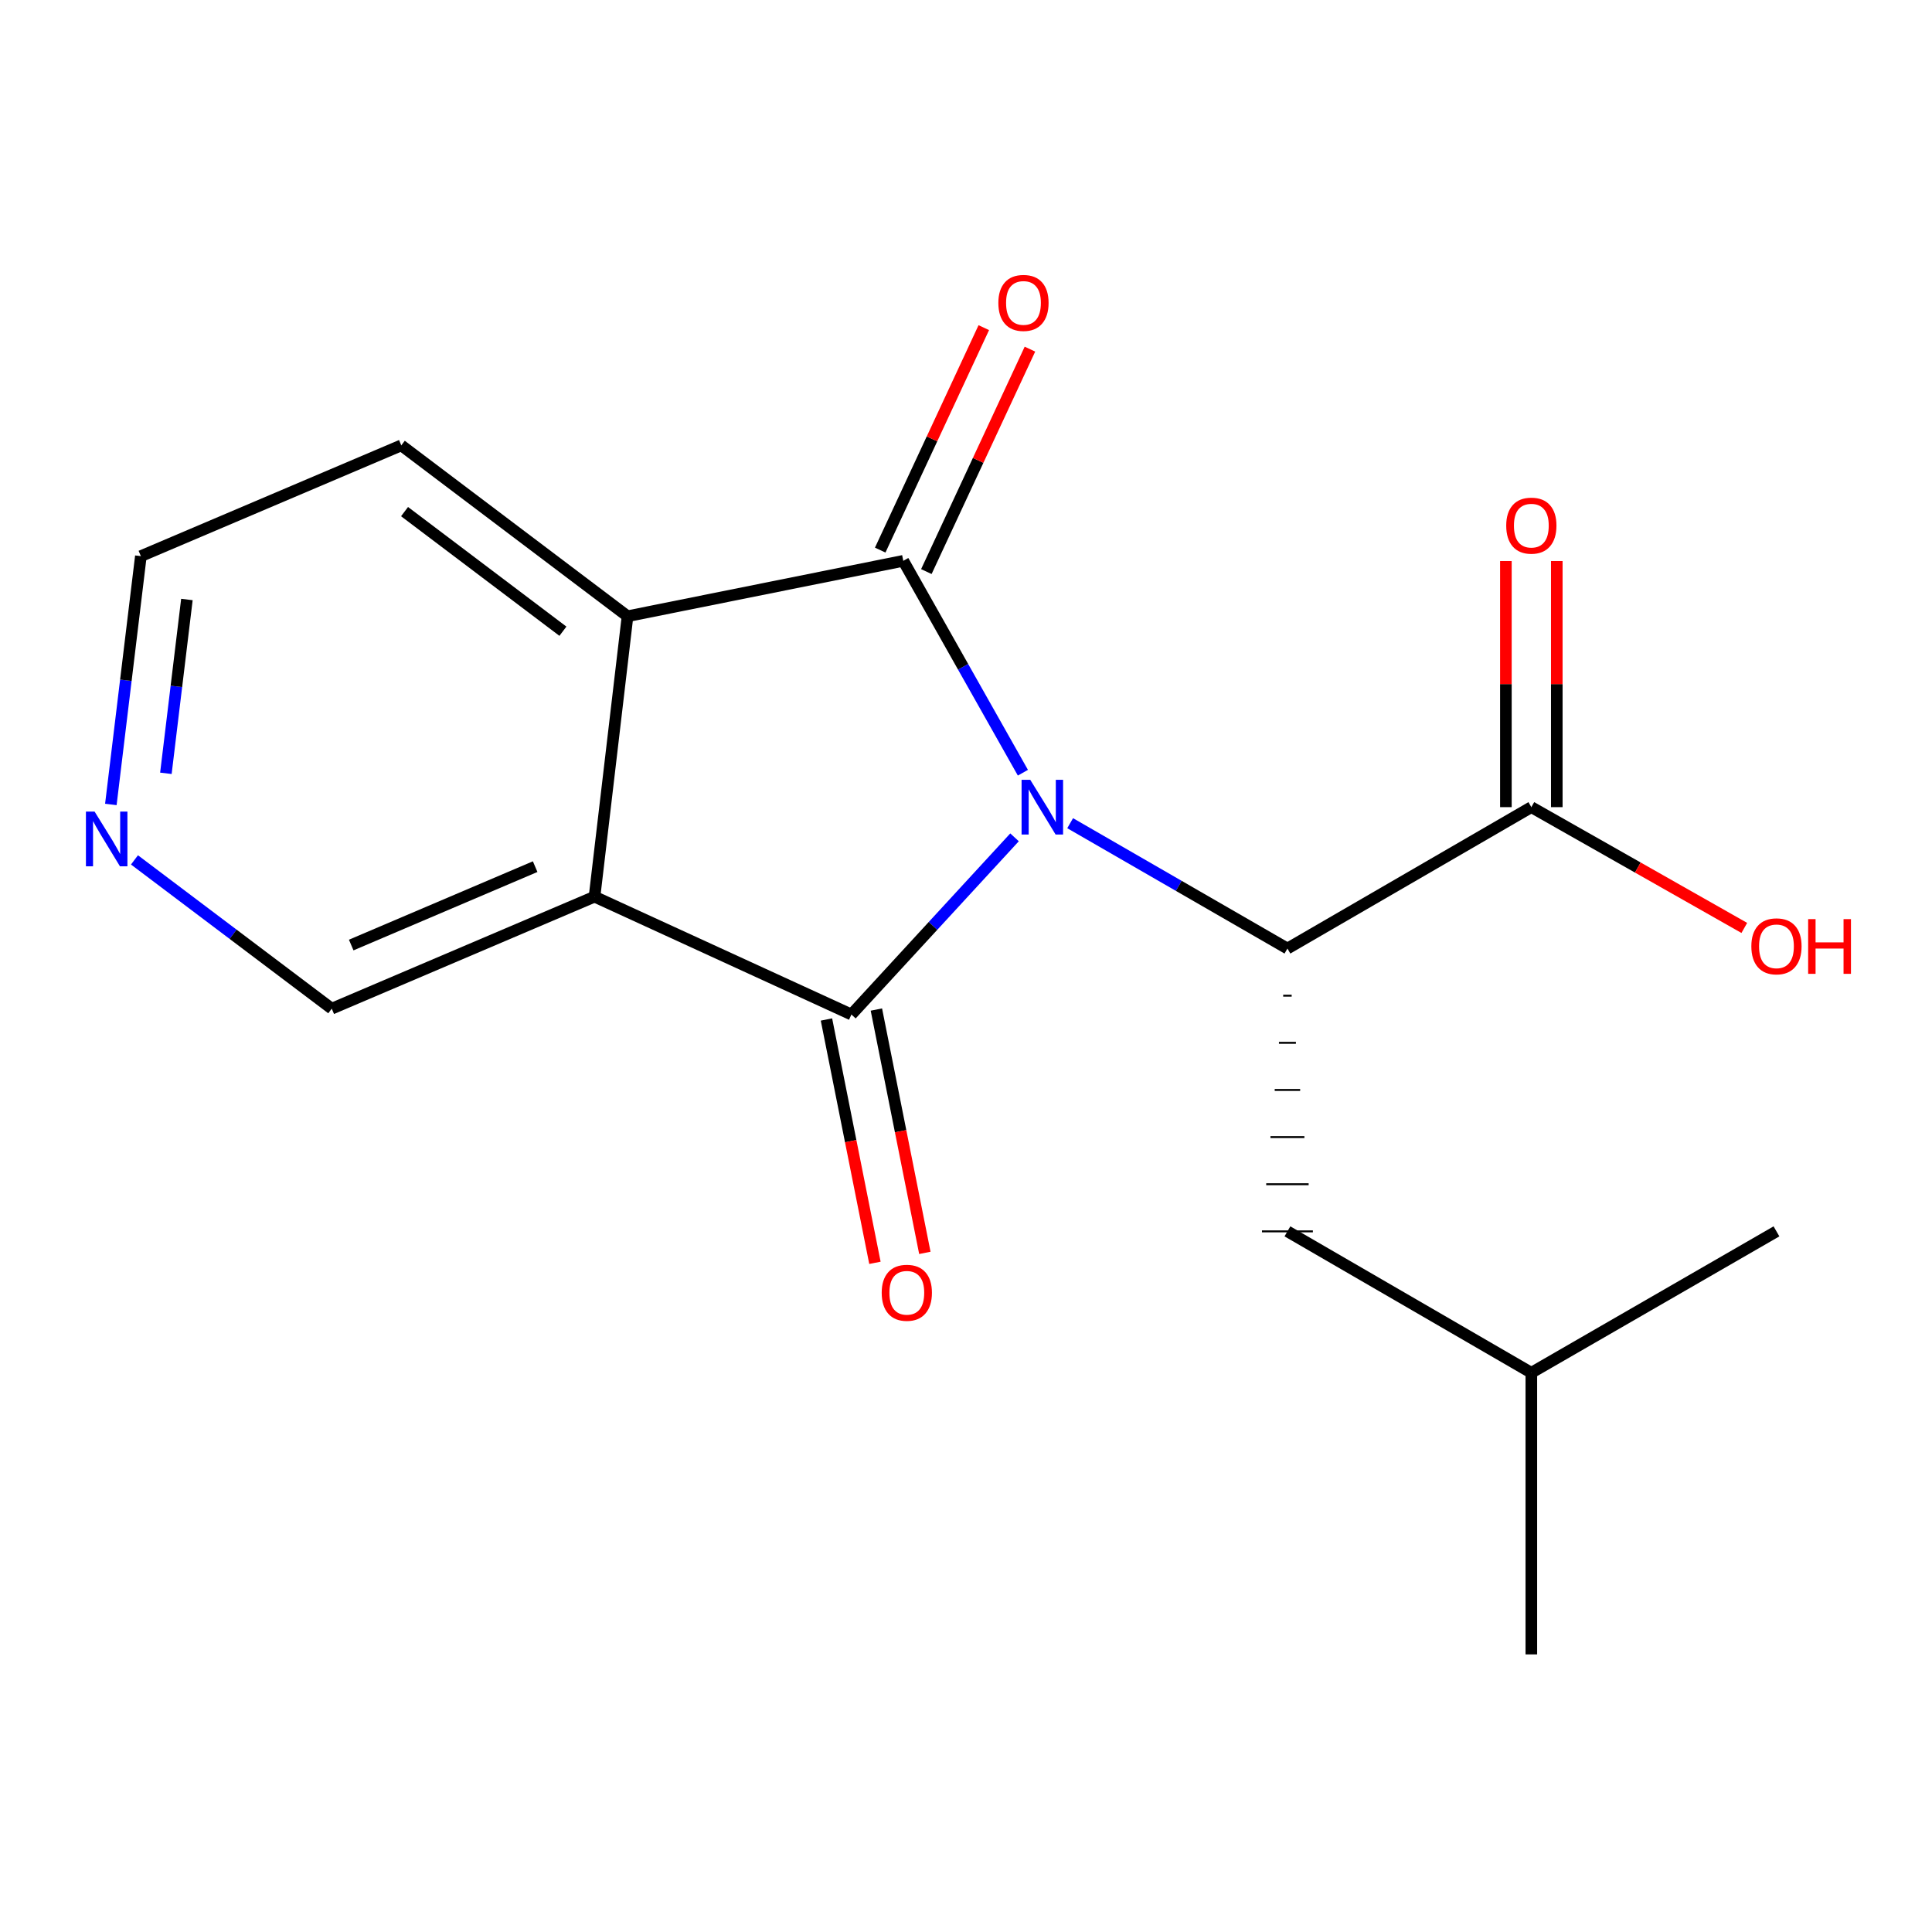 <?xml version='1.0' encoding='iso-8859-1'?>
<svg version='1.1' baseProfile='full'
              xmlns='http://www.w3.org/2000/svg'
                      xmlns:rdkit='http://www.rdkit.org/xml'
                      xmlns:xlink='http://www.w3.org/1999/xlink'
                  xml:space='preserve'
width='1000px' height='1000px' viewBox='0 0 1000 1000'>
<!-- END OF HEADER -->
<rect style='opacity:1.0;fill:#FFFFFF;stroke:none' width='1000' height='1000' x='0' y='0'> </rect>
<path class='bond-0' d='M 525.122,433.404 L 482.907,479.258' style='fill:none;fill-rule:evenodd;stroke:#0000FF;stroke-width:6px;stroke-linecap:butt;stroke-linejoin:miter;stroke-opacity:1' />
<path class='bond-0' d='M 482.907,479.258 L 440.692,525.112' style='fill:none;fill-rule:evenodd;stroke:#000000;stroke-width:6px;stroke-linecap:butt;stroke-linejoin:miter;stroke-opacity:1' />
<path class='bond-1' d='M 529.449,399.957 L 498.493,345.121' style='fill:none;fill-rule:evenodd;stroke:#0000FF;stroke-width:6px;stroke-linecap:butt;stroke-linejoin:miter;stroke-opacity:1' />
<path class='bond-1' d='M 498.493,345.121 L 467.537,290.285' style='fill:none;fill-rule:evenodd;stroke:#000000;stroke-width:6px;stroke-linecap:butt;stroke-linejoin:miter;stroke-opacity:1' />
<path class='bond-3' d='M 553.91,426.085 L 610.141,458.524' style='fill:none;fill-rule:evenodd;stroke:#0000FF;stroke-width:6px;stroke-linecap:butt;stroke-linejoin:miter;stroke-opacity:1' />
<path class='bond-3' d='M 610.141,458.524 L 666.371,490.963' style='fill:none;fill-rule:evenodd;stroke:#000000;stroke-width:6px;stroke-linecap:butt;stroke-linejoin:miter;stroke-opacity:1' />
<path class='bond-2' d='M 440.692,525.112 L 307.726,464.119' style='fill:none;fill-rule:evenodd;stroke:#000000;stroke-width:6px;stroke-linecap:butt;stroke-linejoin:miter;stroke-opacity:1' />
<path class='bond-6' d='M 427.772,527.686 L 440.318,590.663' style='fill:none;fill-rule:evenodd;stroke:#000000;stroke-width:6px;stroke-linecap:butt;stroke-linejoin:miter;stroke-opacity:1' />
<path class='bond-6' d='M 440.318,590.663 L 452.863,653.641' style='fill:none;fill-rule:evenodd;stroke:#FF0000;stroke-width:6px;stroke-linecap:butt;stroke-linejoin:miter;stroke-opacity:1' />
<path class='bond-6' d='M 453.612,522.539 L 466.157,585.516' style='fill:none;fill-rule:evenodd;stroke:#000000;stroke-width:6px;stroke-linecap:butt;stroke-linejoin:miter;stroke-opacity:1' />
<path class='bond-6' d='M 466.157,585.516 L 478.703,648.493' style='fill:none;fill-rule:evenodd;stroke:#FF0000;stroke-width:6px;stroke-linecap:butt;stroke-linejoin:miter;stroke-opacity:1' />
<path class='bond-4' d='M 467.537,290.285 L 324.808,318.96' style='fill:none;fill-rule:evenodd;stroke:#000000;stroke-width:6px;stroke-linecap:butt;stroke-linejoin:miter;stroke-opacity:1' />
<path class='bond-7' d='M 479.479,295.847 L 506.289,238.278' style='fill:none;fill-rule:evenodd;stroke:#000000;stroke-width:6px;stroke-linecap:butt;stroke-linejoin:miter;stroke-opacity:1' />
<path class='bond-7' d='M 506.289,238.278 L 533.099,180.71' style='fill:none;fill-rule:evenodd;stroke:#FF0000;stroke-width:6px;stroke-linecap:butt;stroke-linejoin:miter;stroke-opacity:1' />
<path class='bond-7' d='M 455.595,284.724 L 482.405,227.155' style='fill:none;fill-rule:evenodd;stroke:#000000;stroke-width:6px;stroke-linecap:butt;stroke-linejoin:miter;stroke-opacity:1' />
<path class='bond-7' d='M 482.405,227.155 L 509.214,169.587' style='fill:none;fill-rule:evenodd;stroke:#FF0000;stroke-width:6px;stroke-linecap:butt;stroke-linejoin:miter;stroke-opacity:1' />
<path class='bond-11' d='M 307.726,464.119 L 171.716,522.083' style='fill:none;fill-rule:evenodd;stroke:#000000;stroke-width:6px;stroke-linecap:butt;stroke-linejoin:miter;stroke-opacity:1' />
<path class='bond-11' d='M 276.995,448.575 L 181.788,489.15' style='fill:none;fill-rule:evenodd;stroke:#000000;stroke-width:6px;stroke-linecap:butt;stroke-linejoin:miter;stroke-opacity:1' />
<path class='bond-18' d='M 307.726,464.119 L 324.808,318.96' style='fill:none;fill-rule:evenodd;stroke:#000000;stroke-width:6px;stroke-linecap:butt;stroke-linejoin:miter;stroke-opacity:1' />
<path class='bond-5' d='M 666.371,490.963 L 792.618,417.777' style='fill:none;fill-rule:evenodd;stroke:#000000;stroke-width:6px;stroke-linecap:butt;stroke-linejoin:miter;stroke-opacity:1' />
<path class='bond-8' d='M 664.175,515.362 L 668.567,515.362' style='fill:none;fill-rule:evenodd;stroke:#000000;stroke-width:1.0px;stroke-linecap:butt;stroke-linejoin:miter;stroke-opacity:1' />
<path class='bond-8' d='M 661.98,539.76 L 670.762,539.76' style='fill:none;fill-rule:evenodd;stroke:#000000;stroke-width:1.0px;stroke-linecap:butt;stroke-linejoin:miter;stroke-opacity:1' />
<path class='bond-8' d='M 659.784,564.158 L 672.958,564.158' style='fill:none;fill-rule:evenodd;stroke:#000000;stroke-width:1.0px;stroke-linecap:butt;stroke-linejoin:miter;stroke-opacity:1' />
<path class='bond-8' d='M 657.589,588.556 L 675.153,588.556' style='fill:none;fill-rule:evenodd;stroke:#000000;stroke-width:1.0px;stroke-linecap:butt;stroke-linejoin:miter;stroke-opacity:1' />
<path class='bond-8' d='M 655.393,612.954 L 677.349,612.954' style='fill:none;fill-rule:evenodd;stroke:#000000;stroke-width:1.0px;stroke-linecap:butt;stroke-linejoin:miter;stroke-opacity:1' />
<path class='bond-8' d='M 653.197,637.352 L 679.545,637.352' style='fill:none;fill-rule:evenodd;stroke:#000000;stroke-width:1.0px;stroke-linecap:butt;stroke-linejoin:miter;stroke-opacity:1' />
<path class='bond-13' d='M 324.808,318.96 L 207.709,230.521' style='fill:none;fill-rule:evenodd;stroke:#000000;stroke-width:6px;stroke-linecap:butt;stroke-linejoin:miter;stroke-opacity:1' />
<path class='bond-13' d='M 291.364,326.719 L 209.395,264.811' style='fill:none;fill-rule:evenodd;stroke:#000000;stroke-width:6px;stroke-linecap:butt;stroke-linejoin:miter;stroke-opacity:1' />
<path class='bond-9' d='M 805.792,417.777 L 805.792,354.085' style='fill:none;fill-rule:evenodd;stroke:#000000;stroke-width:6px;stroke-linecap:butt;stroke-linejoin:miter;stroke-opacity:1' />
<path class='bond-9' d='M 805.792,354.085 L 805.792,290.393' style='fill:none;fill-rule:evenodd;stroke:#FF0000;stroke-width:6px;stroke-linecap:butt;stroke-linejoin:miter;stroke-opacity:1' />
<path class='bond-9' d='M 779.445,417.777 L 779.445,354.085' style='fill:none;fill-rule:evenodd;stroke:#000000;stroke-width:6px;stroke-linecap:butt;stroke-linejoin:miter;stroke-opacity:1' />
<path class='bond-9' d='M 779.445,354.085 L 779.445,290.393' style='fill:none;fill-rule:evenodd;stroke:#FF0000;stroke-width:6px;stroke-linecap:butt;stroke-linejoin:miter;stroke-opacity:1' />
<path class='bond-12' d='M 792.618,417.777 L 847.733,449.035' style='fill:none;fill-rule:evenodd;stroke:#000000;stroke-width:6px;stroke-linecap:butt;stroke-linejoin:miter;stroke-opacity:1' />
<path class='bond-12' d='M 847.733,449.035 L 902.848,480.293' style='fill:none;fill-rule:evenodd;stroke:#FF0000;stroke-width:6px;stroke-linecap:butt;stroke-linejoin:miter;stroke-opacity:1' />
<path class='bond-14' d='M 666.371,637.352 L 792.618,710.539' style='fill:none;fill-rule:evenodd;stroke:#000000;stroke-width:6px;stroke-linecap:butt;stroke-linejoin:miter;stroke-opacity:1' />
<path class='bond-10' d='M 69.605,445.079 L 120.66,483.581' style='fill:none;fill-rule:evenodd;stroke:#0000FF;stroke-width:6px;stroke-linecap:butt;stroke-linejoin:miter;stroke-opacity:1' />
<path class='bond-10' d='M 120.66,483.581 L 171.716,522.083' style='fill:none;fill-rule:evenodd;stroke:#000000;stroke-width:6px;stroke-linecap:butt;stroke-linejoin:miter;stroke-opacity:1' />
<path class='bond-19' d='M 57.375,416.383 L 65.144,352.119' style='fill:none;fill-rule:evenodd;stroke:#0000FF;stroke-width:6px;stroke-linecap:butt;stroke-linejoin:miter;stroke-opacity:1' />
<path class='bond-19' d='M 65.144,352.119 L 72.914,287.855' style='fill:none;fill-rule:evenodd;stroke:#000000;stroke-width:6px;stroke-linecap:butt;stroke-linejoin:miter;stroke-opacity:1' />
<path class='bond-19' d='M 85.862,400.266 L 91.301,355.282' style='fill:none;fill-rule:evenodd;stroke:#0000FF;stroke-width:6px;stroke-linecap:butt;stroke-linejoin:miter;stroke-opacity:1' />
<path class='bond-19' d='M 91.301,355.282 L 96.74,310.297' style='fill:none;fill-rule:evenodd;stroke:#000000;stroke-width:6px;stroke-linecap:butt;stroke-linejoin:miter;stroke-opacity:1' />
<path class='bond-15' d='M 207.709,230.521 L 72.914,287.855' style='fill:none;fill-rule:evenodd;stroke:#000000;stroke-width:6px;stroke-linecap:butt;stroke-linejoin:miter;stroke-opacity:1' />
<path class='bond-16' d='M 792.618,710.539 L 919.495,637.352' style='fill:none;fill-rule:evenodd;stroke:#000000;stroke-width:6px;stroke-linecap:butt;stroke-linejoin:miter;stroke-opacity:1' />
<path class='bond-17' d='M 792.618,710.539 L 792.618,856.312' style='fill:none;fill-rule:evenodd;stroke:#000000;stroke-width:6px;stroke-linecap:butt;stroke-linejoin:miter;stroke-opacity:1' />
<path  class='atom-0' d='M 533.249 403.617
L 542.529 418.617
Q 543.449 420.097, 544.929 422.777
Q 546.409 425.457, 546.489 425.617
L 546.489 403.617
L 550.249 403.617
L 550.249 431.937
L 546.369 431.937
L 536.409 415.537
Q 535.249 413.617, 534.009 411.417
Q 532.809 409.217, 532.449 408.537
L 532.449 431.937
L 528.769 431.937
L 528.769 403.617
L 533.249 403.617
' fill='#0000FF'/>
<path  class='atom-7' d='M 456.367 669.136
Q 456.367 662.336, 459.727 658.536
Q 463.087 654.736, 469.367 654.736
Q 475.647 654.736, 479.007 658.536
Q 482.367 662.336, 482.367 669.136
Q 482.367 676.016, 478.967 679.936
Q 475.567 683.816, 469.367 683.816
Q 463.127 683.816, 459.727 679.936
Q 456.367 676.056, 456.367 669.136
M 469.367 680.616
Q 473.687 680.616, 476.007 677.736
Q 478.367 674.816, 478.367 669.136
Q 478.367 663.576, 476.007 660.776
Q 473.687 657.936, 469.367 657.936
Q 465.047 657.936, 462.687 660.736
Q 460.367 663.536, 460.367 669.136
Q 460.367 674.856, 462.687 677.736
Q 465.047 680.616, 469.367 680.616
' fill='#FF0000'/>
<path  class='atom-8' d='M 516.746 156.785
Q 516.746 149.985, 520.106 146.185
Q 523.466 142.385, 529.746 142.385
Q 536.026 142.385, 539.386 146.185
Q 542.746 149.985, 542.746 156.785
Q 542.746 163.665, 539.346 167.585
Q 535.946 171.465, 529.746 171.465
Q 523.506 171.465, 520.106 167.585
Q 516.746 163.705, 516.746 156.785
M 529.746 168.265
Q 534.066 168.265, 536.386 165.385
Q 538.746 162.465, 538.746 156.785
Q 538.746 151.225, 536.386 148.425
Q 534.066 145.585, 529.746 145.585
Q 525.426 145.585, 523.066 148.385
Q 520.746 151.185, 520.746 156.785
Q 520.746 162.505, 523.066 165.385
Q 525.426 168.265, 529.746 168.265
' fill='#FF0000'/>
<path  class='atom-10' d='M 779.618 272.068
Q 779.618 265.268, 782.978 261.468
Q 786.338 257.668, 792.618 257.668
Q 798.898 257.668, 802.258 261.468
Q 805.618 265.268, 805.618 272.068
Q 805.618 278.948, 802.218 282.868
Q 798.818 286.748, 792.618 286.748
Q 786.378 286.748, 782.978 282.868
Q 779.618 278.988, 779.618 272.068
M 792.618 283.548
Q 796.938 283.548, 799.258 280.668
Q 801.618 277.748, 801.618 272.068
Q 801.618 266.508, 799.258 263.708
Q 796.938 260.868, 792.618 260.868
Q 788.298 260.868, 785.938 263.668
Q 783.618 266.468, 783.618 272.068
Q 783.618 277.788, 785.938 280.668
Q 788.298 283.548, 792.618 283.548
' fill='#FF0000'/>
<path  class='atom-11' d='M 48.957 420.069
L 58.237 435.069
Q 59.157 436.549, 60.637 439.229
Q 62.117 441.909, 62.197 442.069
L 62.197 420.069
L 65.957 420.069
L 65.957 448.389
L 62.077 448.389
L 52.117 431.989
Q 50.957 430.069, 49.717 427.869
Q 48.517 425.669, 48.157 424.989
L 48.157 448.389
L 44.477 448.389
L 44.477 420.069
L 48.957 420.069
' fill='#0000FF'/>
<path  class='atom-13' d='M 906.495 489.814
Q 906.495 483.014, 909.855 479.214
Q 913.215 475.414, 919.495 475.414
Q 925.775 475.414, 929.135 479.214
Q 932.495 483.014, 932.495 489.814
Q 932.495 496.694, 929.095 500.614
Q 925.695 504.494, 919.495 504.494
Q 913.255 504.494, 909.855 500.614
Q 906.495 496.734, 906.495 489.814
M 919.495 501.294
Q 923.815 501.294, 926.135 498.414
Q 928.495 495.494, 928.495 489.814
Q 928.495 484.254, 926.135 481.454
Q 923.815 478.614, 919.495 478.614
Q 915.175 478.614, 912.815 481.414
Q 910.495 484.214, 910.495 489.814
Q 910.495 495.534, 912.815 498.414
Q 915.175 501.294, 919.495 501.294
' fill='#FF0000'/>
<path  class='atom-13' d='M 935.895 475.734
L 939.735 475.734
L 939.735 487.774
L 954.215 487.774
L 954.215 475.734
L 958.055 475.734
L 958.055 504.054
L 954.215 504.054
L 954.215 490.974
L 939.735 490.974
L 939.735 504.054
L 935.895 504.054
L 935.895 475.734
' fill='#FF0000'/>
</svg>
